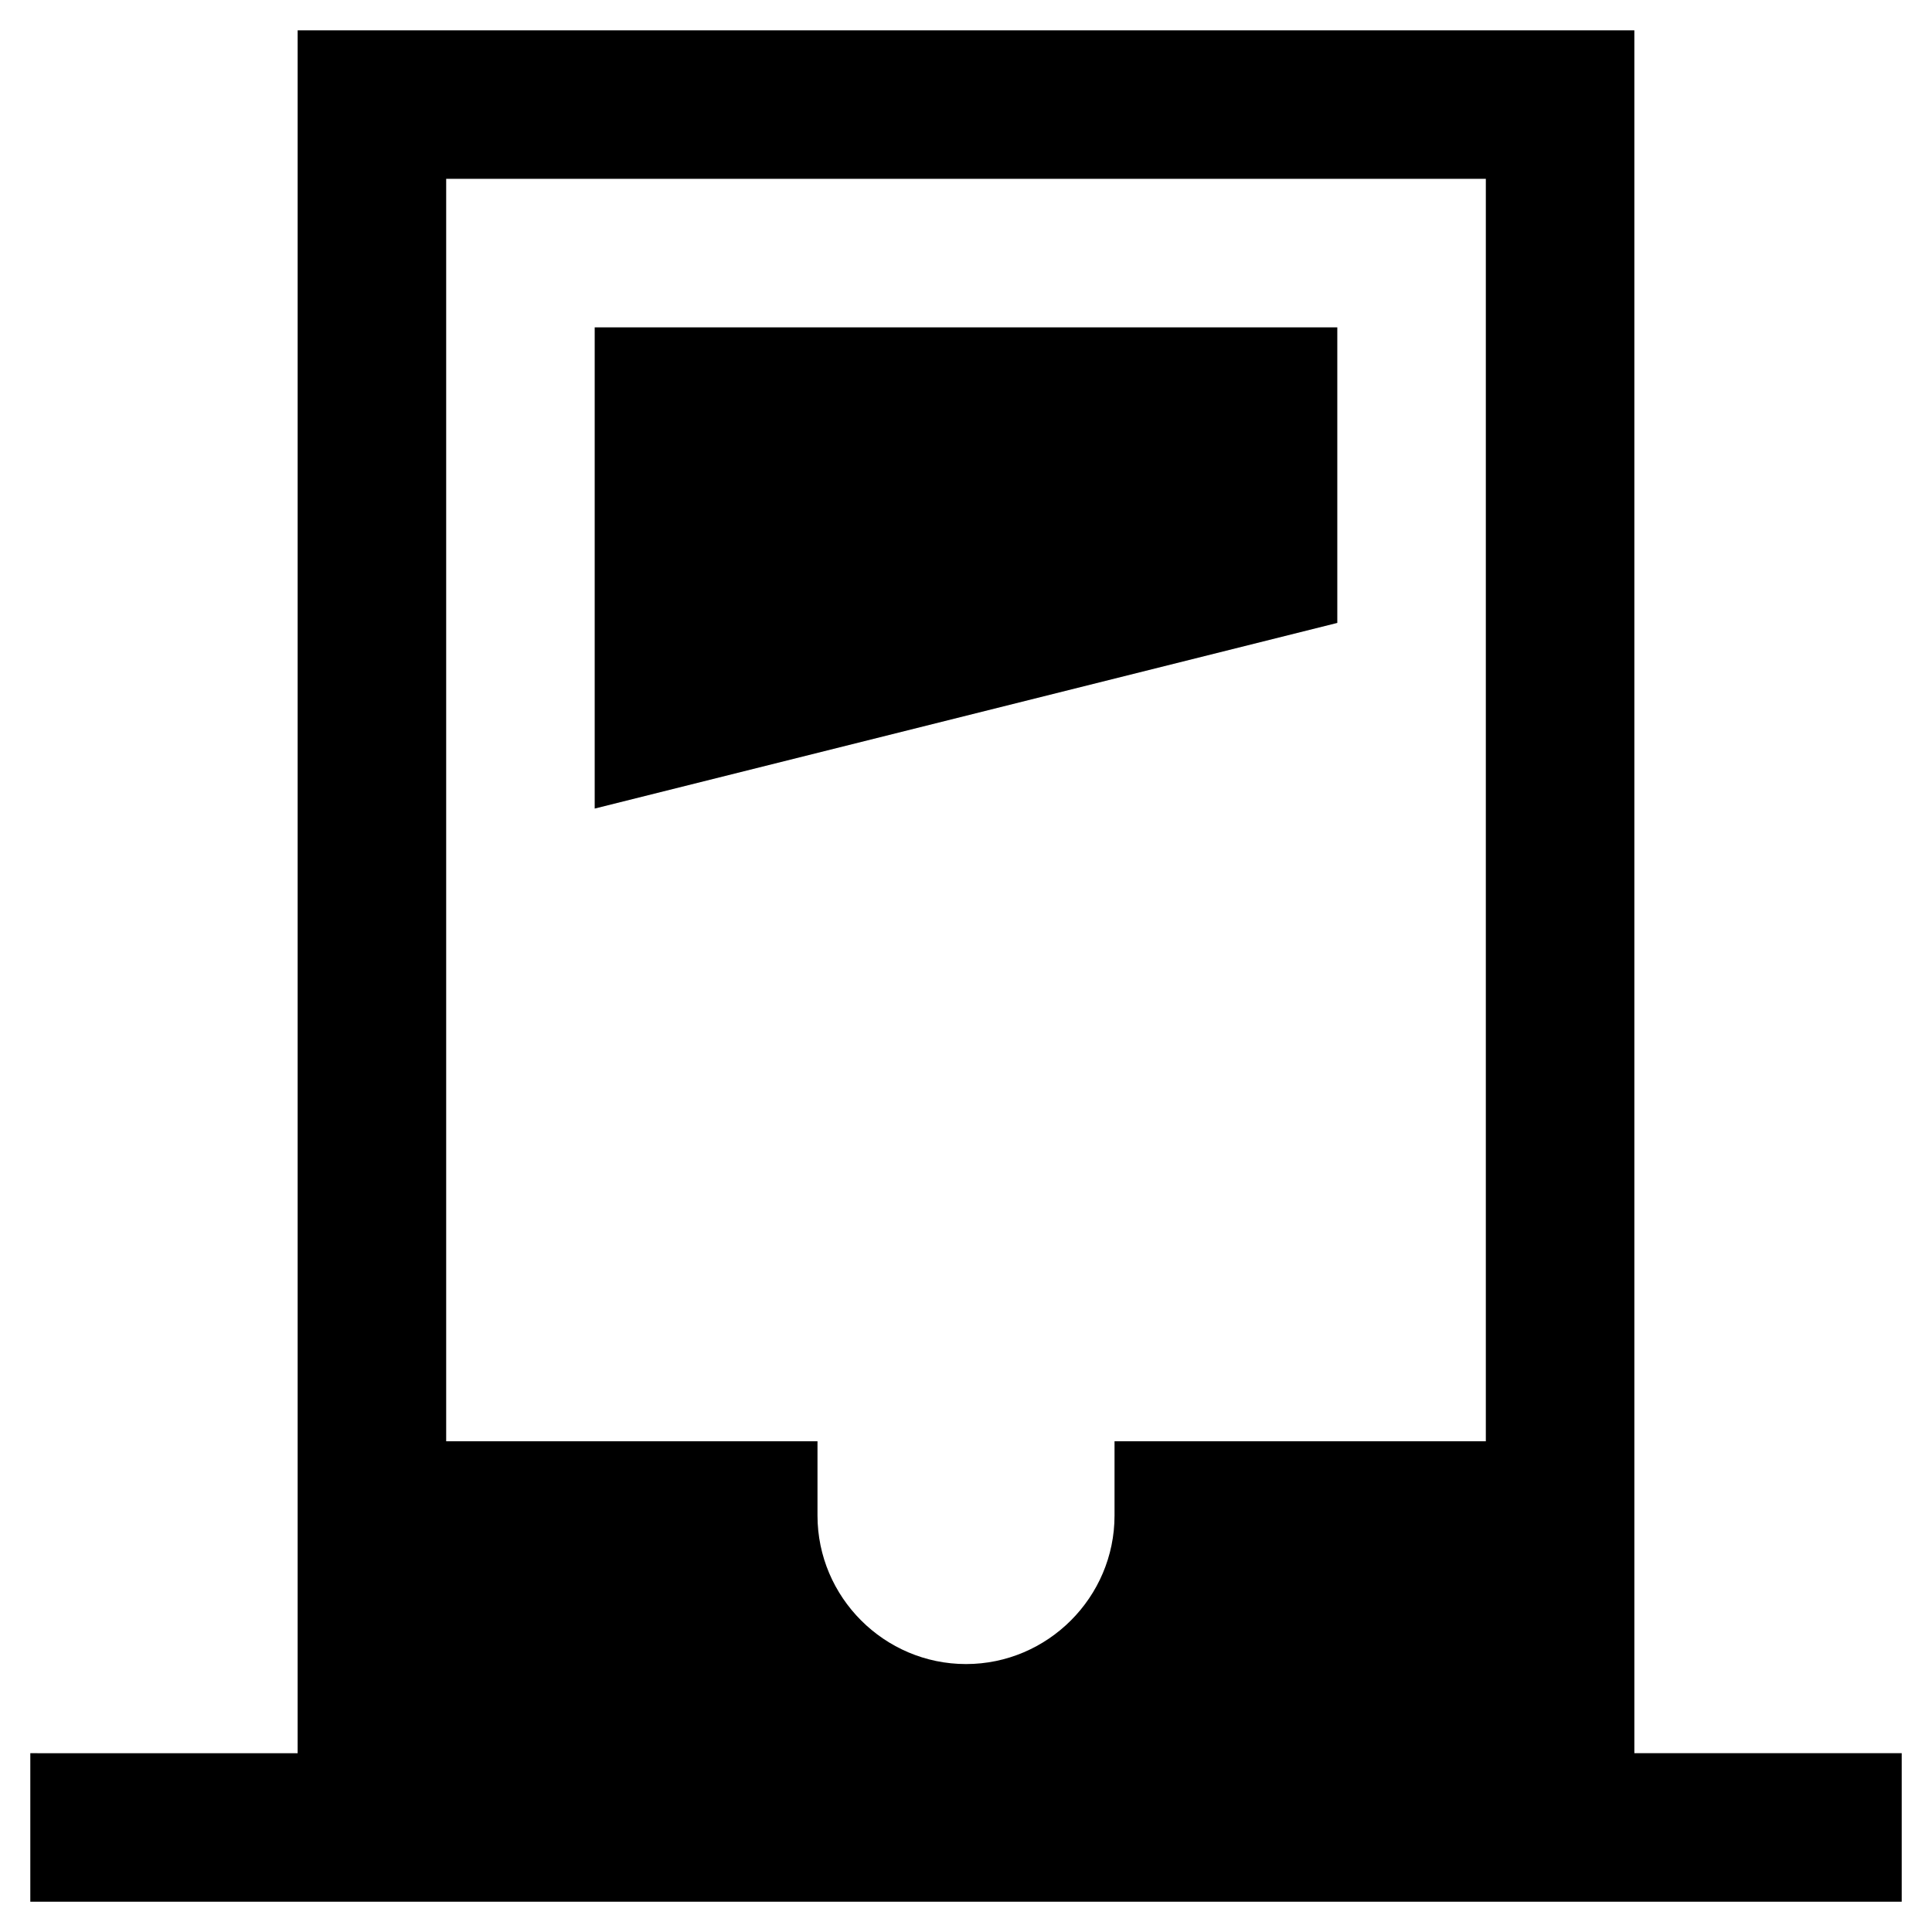 <?xml version="1.0" encoding="UTF-8"?>
<!-- Uploaded to: ICON Repo, www.iconrepo.com, Generator: ICON Repo Mixer Tools -->
<svg fill="#000000" width="800px" height="800px" version="1.1" viewBox="144 144 512 512" xmlns="http://www.w3.org/2000/svg">
 <g>
  <path d="m577.12 608.61v-456.57h-354.24v456.58l-70.848-0.004v39.359h495.94v-39.359zm-39.359-82.656h-98.398v19.68c0 21.648-17.711 39.359-39.359 39.359s-39.359-17.711-39.359-39.359v-19.68h-98.402v-334.56h275.52z"/>
  <path d="m498.4 230.75h-196.8v127.53l196.8-49.199z"/>
 </g>
</svg>